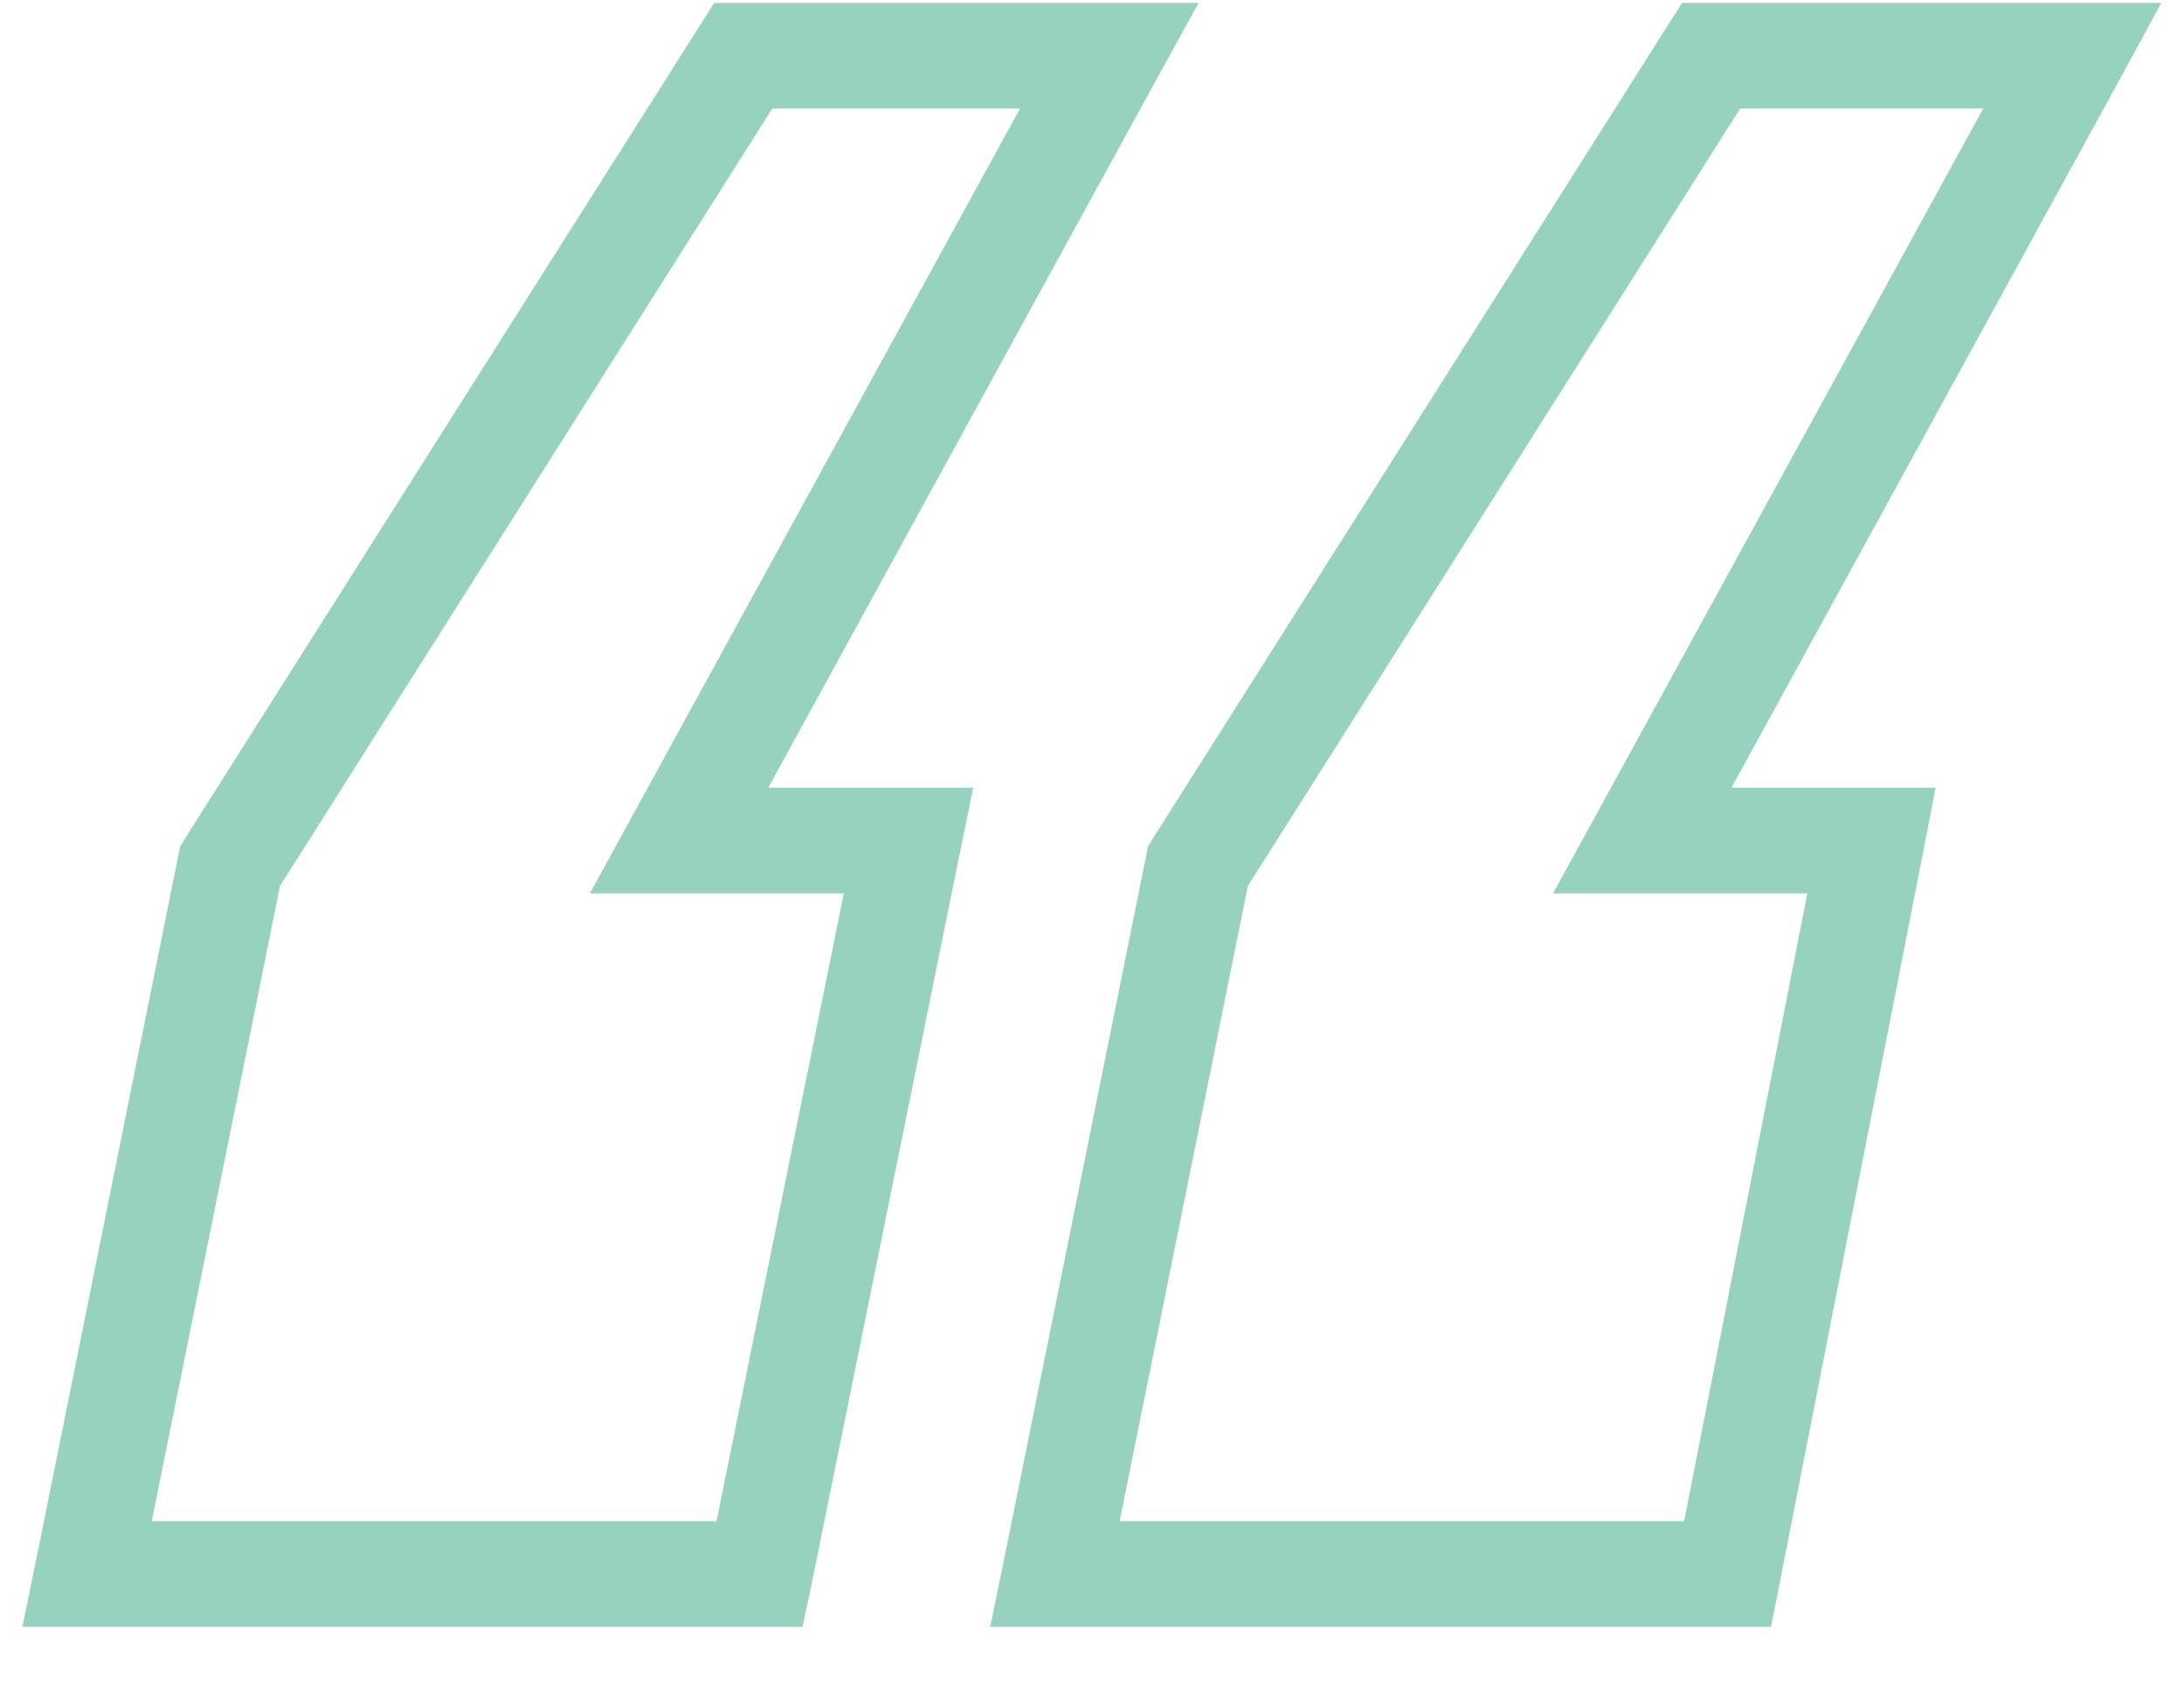 <svg width="31" height="24" viewBox="0 0 31 24" fill="none" xmlns="http://www.w3.org/2000/svg">
<path opacity="0.5" d="M24.354 0.791H24.288L24.251 0.849L17.017 12.275L17.004 12.296L16.999 12.322L15.008 22.186L14.975 22.347H15.129H24.421H24.522L24.543 22.241L26.534 12.093L26.565 11.933H26.412H23.311L29.307 0.991L29.416 0.791H29.199H24.354ZM10.617 0.791H10.55L10.513 0.849L3.279 12.275L3.266 12.296L3.261 12.322L1.27 22.186L1.237 22.347H1.391H10.683H10.783L10.805 22.242L12.862 12.094L12.895 11.933H12.74H9.639L15.635 0.991L15.745 0.791H15.528H10.617Z" stroke="#30A681" stroke-width="1.5"/>
</svg>

